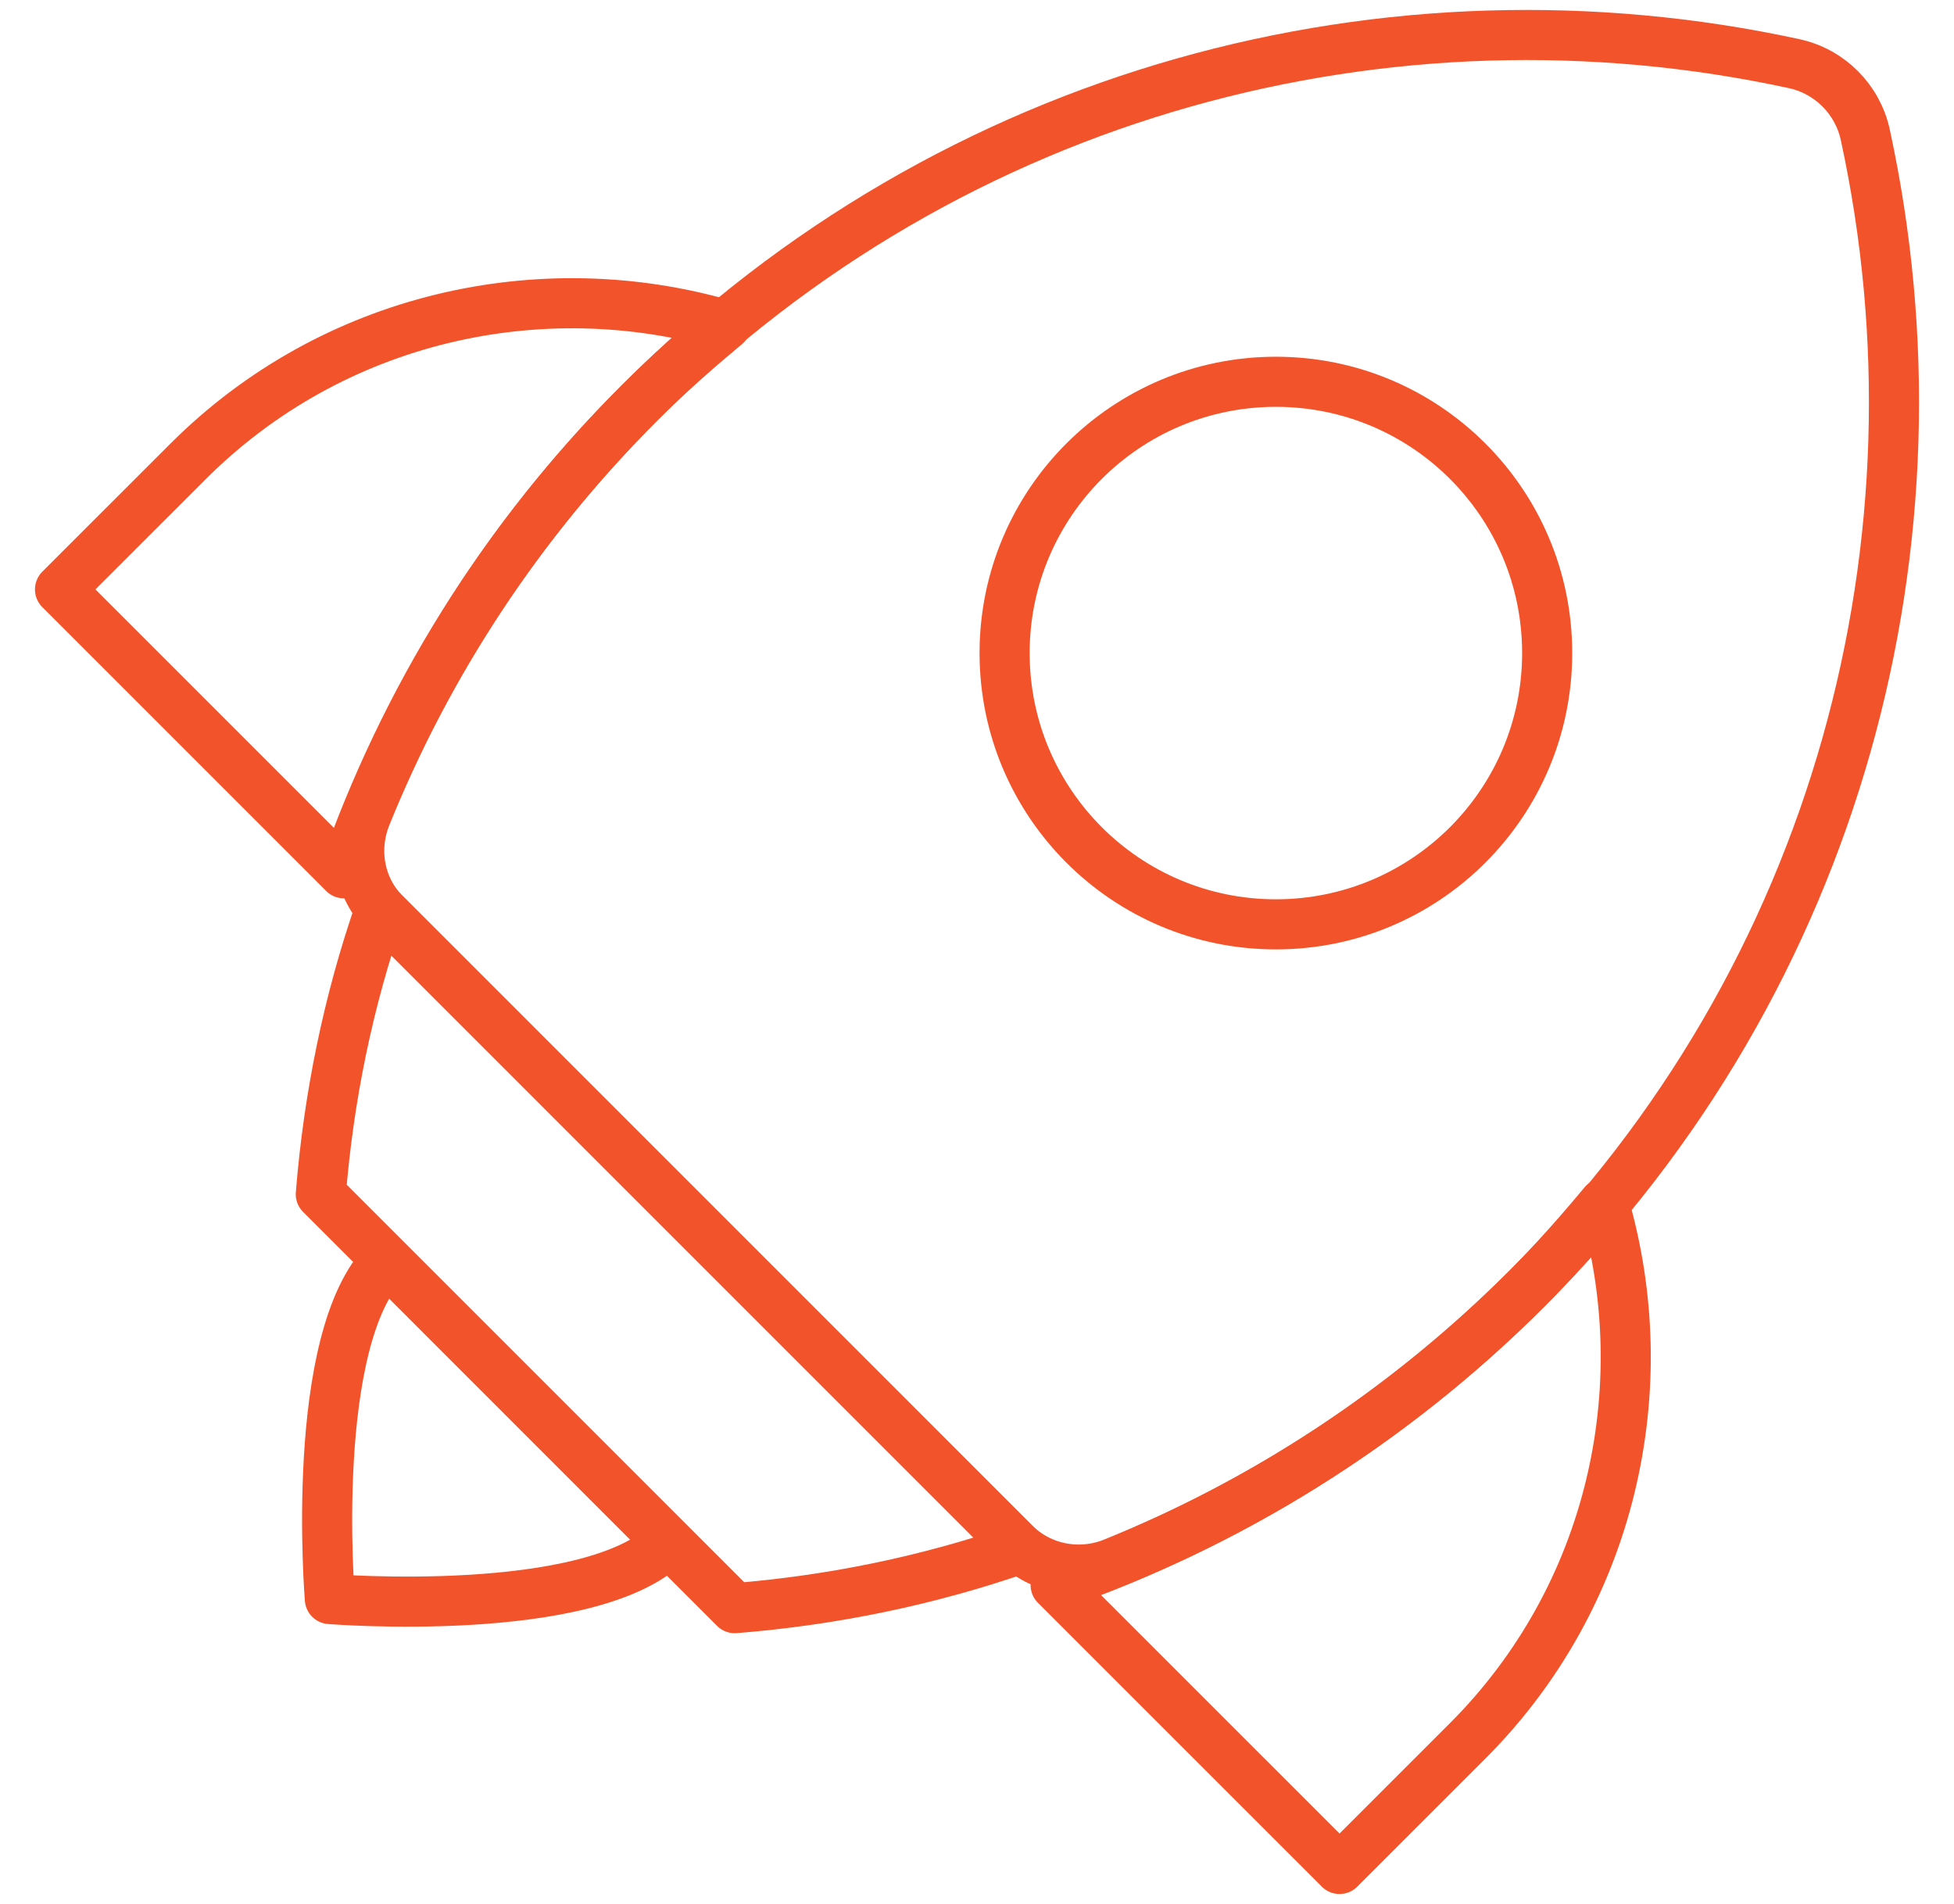 <svg width="39" height="38" viewBox="0 0 39 38" fill="none" xmlns="http://www.w3.org/2000/svg">
<g id="a" clip-path="url(#clip0_859_8846)">
<path id="Vector" d="M30.476 25.719C36.728 19.468 38.975 10.732 37.23 2.693C37.077 1.982 36.519 1.423 35.807 1.27C27.769 -0.474 19.033 1.772 12.781 8.024C10.339 10.466 8.525 13.271 7.311 16.272C7.031 16.956 7.171 17.737 7.701 18.253L20.247 30.799C20.763 31.315 21.545 31.469 22.229 31.19C25.229 29.976 28.048 28.148 30.476 25.719Z" stroke="#F2532A" stroke-linecap="round" stroke-linejoin="round"></path>
<path id="Vector_2" d="M29.29 34.749C32.179 31.86 33.086 27.701 32.011 24.017C31.523 24.603 31.02 25.175 30.476 25.72C27.727 28.469 24.503 30.436 21.07 31.637L26.736 37.302L29.29 34.749Z" stroke="#F2532A" stroke-linecap="round" stroke-linejoin="round"></path>
<path id="Vector_3" d="M12.781 8.024C13.325 7.48 13.898 6.978 14.484 6.489C10.799 5.415 6.641 6.322 3.752 9.211L1.198 11.764L6.864 17.43C8.064 13.997 10.032 10.759 12.781 8.024Z" stroke="#F2532A" stroke-linecap="round" stroke-linejoin="round"></path>
<path id="Vector_4" d="M7.59 18.142C6.948 19.984 6.557 21.91 6.403 23.835L14.665 32.097C16.591 31.943 18.516 31.552 20.358 30.911L7.59 18.142Z" stroke="#F2532A" stroke-linecap="round" stroke-linejoin="round"></path>
<path id="Vector_5" d="M25.465 18.449C28.456 18.449 30.88 16.025 30.88 13.034C30.88 10.044 28.456 7.62 25.465 7.62C22.475 7.62 20.051 10.044 20.051 13.034C20.051 16.025 22.475 18.449 25.465 18.449Z" stroke="#F2532A" stroke-linecap="round" stroke-linejoin="round"></path>
<path id="Vector_6" d="M13.338 30.785C11.79 32.334 6.584 31.915 6.584 31.915C6.584 31.915 6.152 26.71 7.715 25.161L13.338 30.785Z" stroke="#F2532A" stroke-linecap="round" stroke-linejoin="round"></path>
</g>
<defs>
<clipPath id="clip0_859_8846">
<rect width="38" height="38" fill="white" transform="translate(0.5)"></rect>
</clipPath>
</defs>
</svg>

